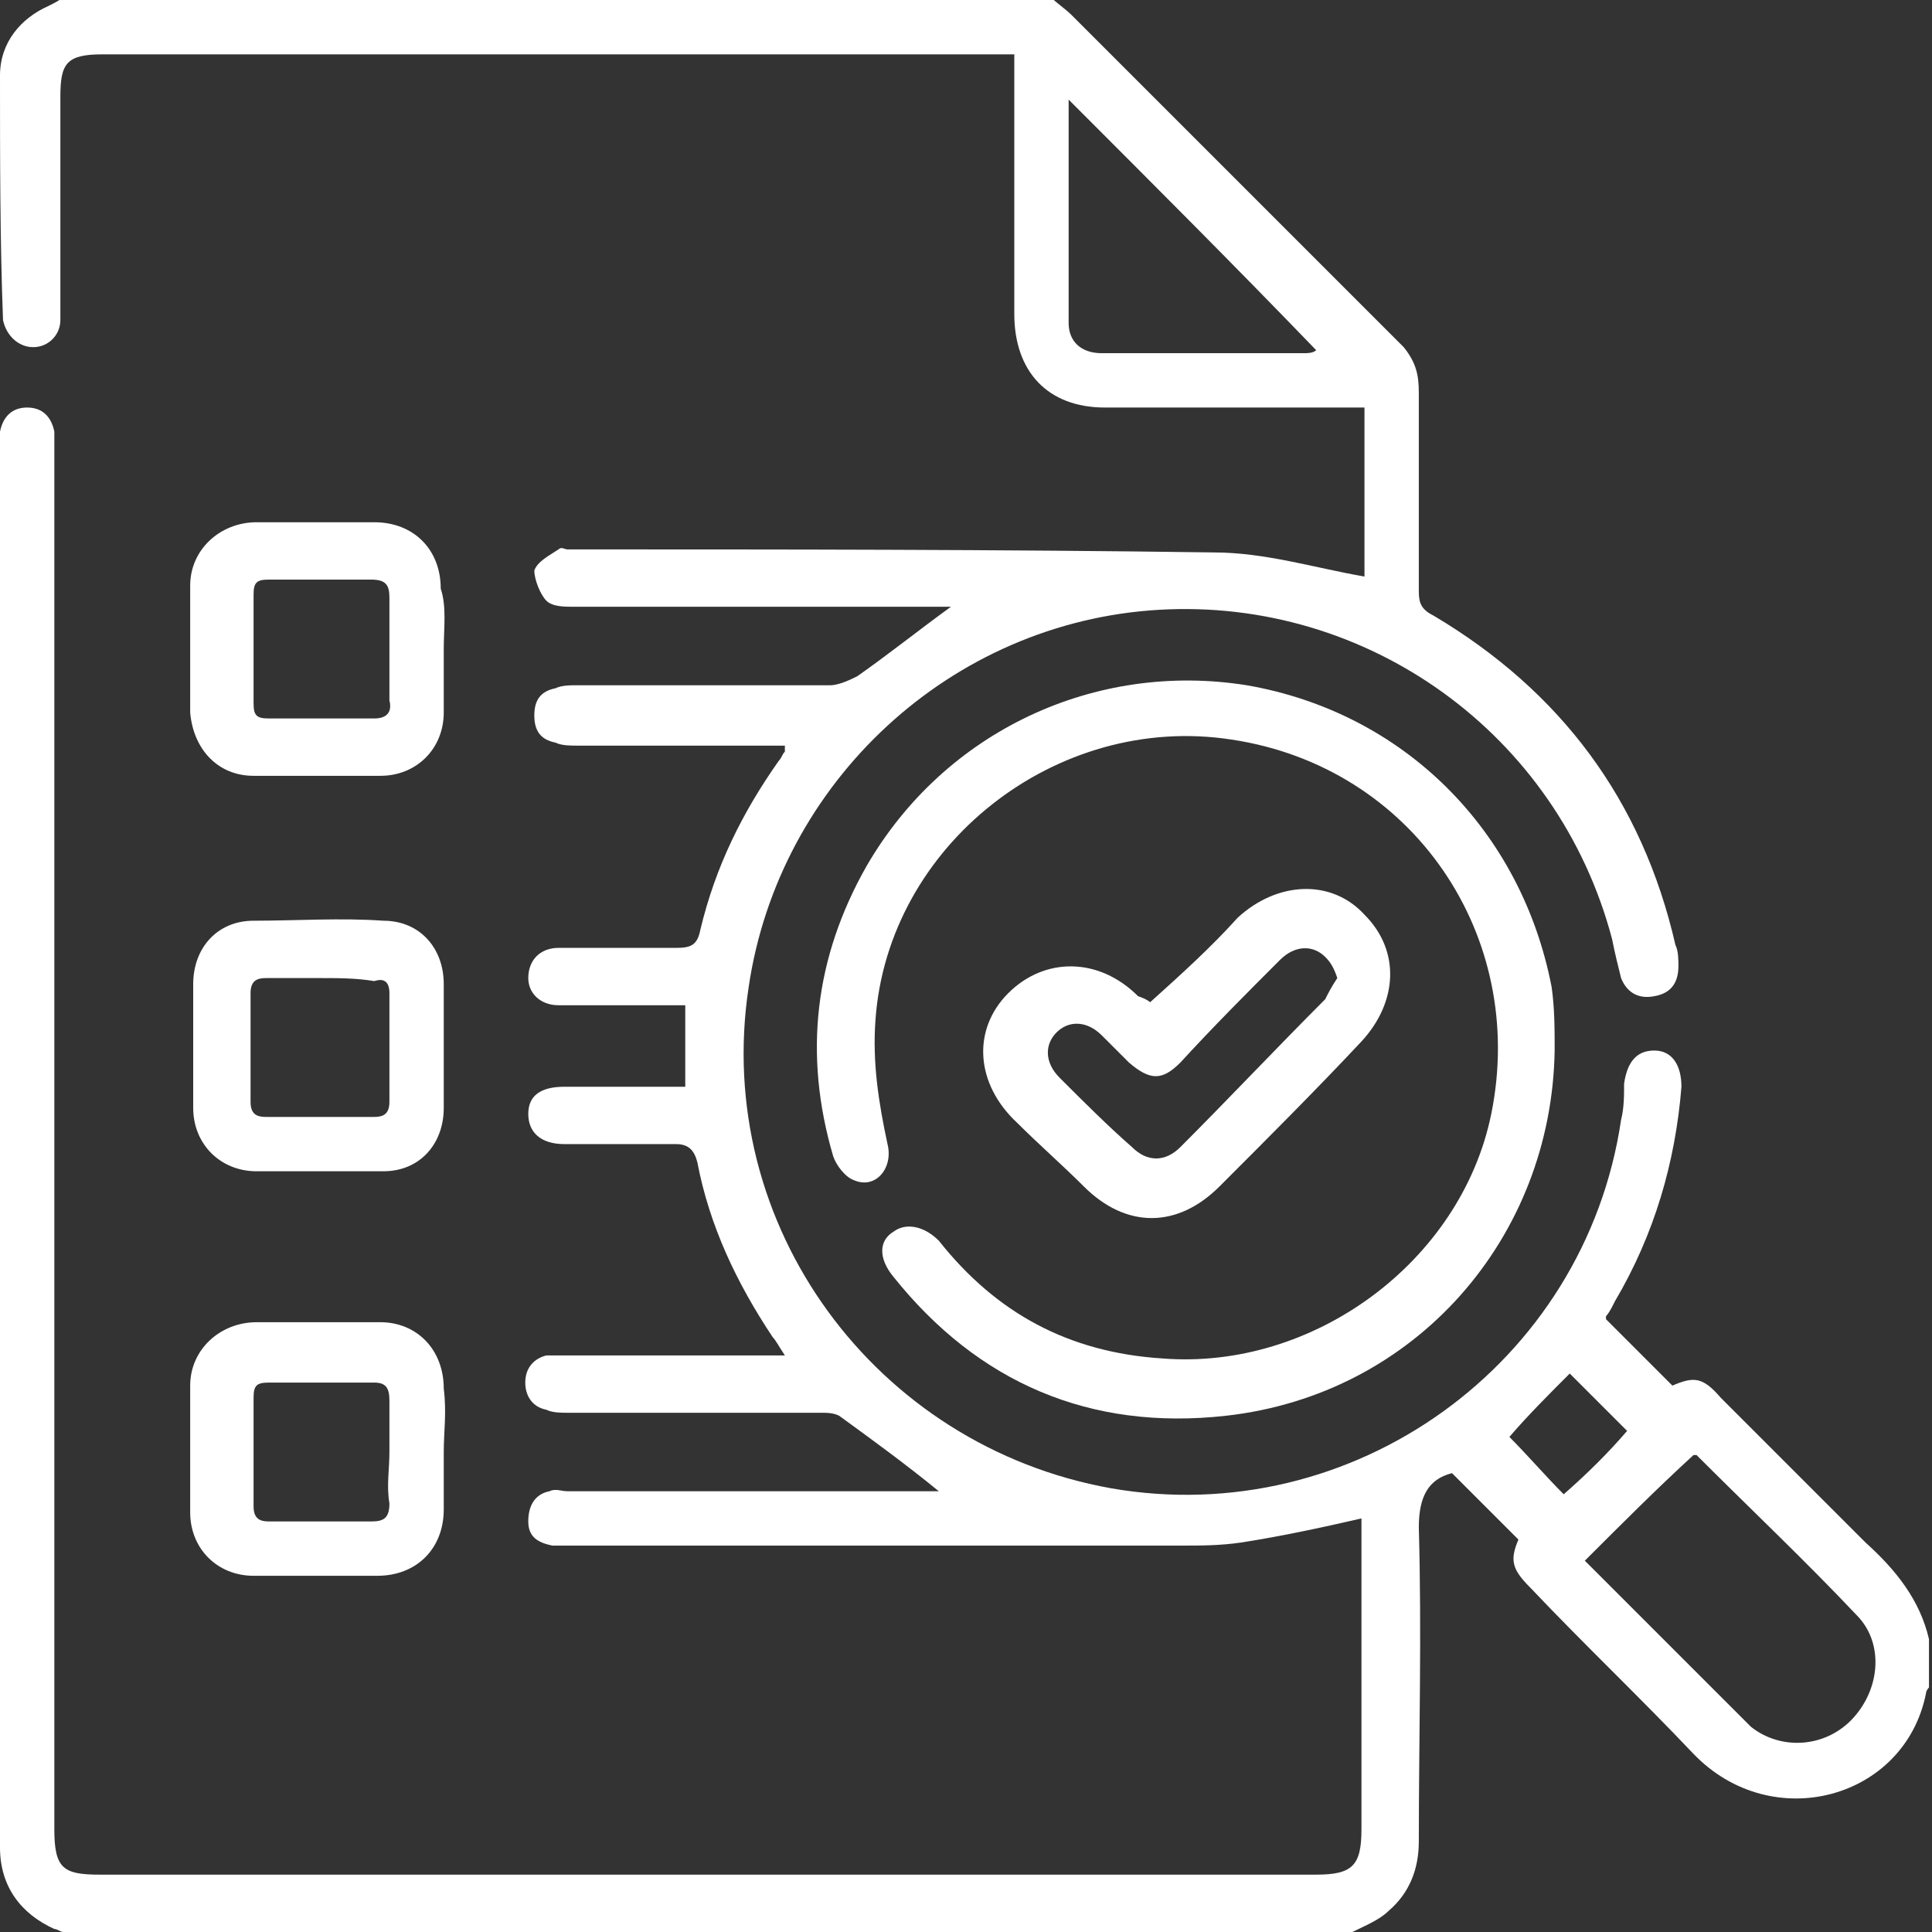 <?xml version="1.0" encoding="utf-8"?>
<!-- Generator: Adobe Illustrator 26.0.1, SVG Export Plug-In . SVG Version: 6.00 Build 0)  -->
<svg version="1.1" id="Layer_1" xmlns="http://www.w3.org/2000/svg" xmlns:xlink="http://www.w3.org/1999/xlink" x="0px" y="0px"
	 width="64px" height="64px" viewBox="0 0 64 64" style="enable-background:new 0 0 64 64;" xml:space="preserve">
<rect x="0" y="0" width="64" height="64" fill="#333333" stroke="none"/>
<style type="text/css">
	.st0{fill:#FFFFFF;}
</style>
<g>
	<path class="st0" d="M34.8-0.1c0.2,0.2,0.5,0.4,0.7,0.6c3.7,3.7,7.3,7.3,11,11C46.9,12,47,12.4,47,13c0,2.2,0,4.4,0,6.6
		c0,0.4,0.1,0.6,0.5,0.8c4.2,2.5,6.9,6.1,8,10.9c0.1,0.2,0.1,0.5,0.1,0.7c0,0.5-0.2,0.9-0.8,1c-0.5,0.1-0.9-0.1-1.1-0.6
		c-0.1-0.4-0.2-0.8-0.3-1.3c-1.8-6.8-8.1-11.3-15-10.9c-6.9,0.4-12.6,5.7-13.6,12.5c-1.2,7.9,4.2,15.2,12,16.6
		c8,1.4,15.7-4.1,16.9-12.2c0.1-0.4,0.1-0.8,0.1-1.2c0.1-0.7,0.4-1.1,1-1.1c0.6,0,0.9,0.5,0.9,1.2c-0.2,2.5-0.9,4.9-2.2,7.1
		c-0.1,0.2-0.2,0.4-0.3,0.5c0,0,0,0.1,0,0.1c0.8,0.8,1.5,1.5,2.2,2.2c0.7-0.3,1-0.3,1.6,0.4c1.6,1.6,3.2,3.2,4.8,4.8
		c1,0.9,1.8,1.9,2.1,3.2c0,0.5,0,1.1,0,1.6c0,0-0.1,0.1-0.1,0.2c-0.7,3.5-5.1,4.7-7.7,2c-1.8-1.9-3.6-3.6-5.4-5.5
		c-0.6-0.6-0.7-0.9-0.4-1.6c-0.8-0.8-1.5-1.5-2.2-2.2C47.3,49,47,49.6,47,50.6c0.1,3.5,0,7,0,10.4c0,0.9-0.3,1.7-1,2.3
		c-0.3,0.3-0.8,0.5-1.2,0.7c-14.2,0-28.5,0-42.7,0C2,64,1.9,63.9,1.8,63.9C0.7,63.4,0,62.5,0,61.2c0-15.5,0-31,0-46.5
		c0-0.1,0-0.3,0-0.4c0.1-0.5,0.4-0.8,0.9-0.8c0.5,0,0.8,0.3,0.9,0.8c0,0.2,0,0.5,0,0.7c0,15.2,0,30.4,0,45.6c0,1.3,0.3,1.5,1.5,1.5
		c13.4,0,26.9,0,40.3,0c1.2,0,1.5-0.3,1.5-1.5c0-3.2,0-6.5,0-9.7c0-0.2,0-0.5,0-0.6c-1.3,0.3-2.7,0.6-4,0.8c-0.7,0.1-1.3,0.1-2,0.1
		c-6.8,0-13.5,0-20.3,0c-0.2,0-0.3,0-0.5,0c-0.5-0.1-0.8-0.3-0.8-0.8c0-0.5,0.2-0.9,0.7-1c0.2-0.1,0.4,0,0.6,0c3.9,0,7.8,0,11.7,0
		c0.2,0,0.4,0,0.6,0c-1.1-0.9-2.2-1.7-3.3-2.5c-0.2-0.1-0.4-0.1-0.6-0.1c-2.8,0-5.6,0-8.4,0c-0.2,0-0.5,0-0.7-0.1
		c-0.5-0.1-0.7-0.5-0.7-0.9c0-0.5,0.3-0.8,0.7-0.9c0.2,0,0.5,0,0.7,0c2.1,0,4.2,0,6.4,0c0.2,0,0.4,0,0.8,0c-0.2-0.3-0.3-0.5-0.4-0.6
		c-1.2-1.8-2.1-3.7-2.5-5.8c-0.1-0.4-0.3-0.6-0.7-0.6c-1.2,0-2.5,0-3.7,0c-0.8,0-1.2-0.4-1.2-1c0-0.6,0.4-0.9,1.2-0.9
		c1.3,0,2.7,0,4,0c0-0.9,0-1.8,0-2.7c-1.1,0-2.2,0-3.3,0c-0.3,0-0.6,0-0.9,0c-0.6,0-1-0.4-1-0.9c0-0.6,0.4-1,1-1c1.3,0,2.6,0,3.9,0
		c0.5,0,0.7-0.1,0.8-0.6c0.5-2.1,1.4-3.9,2.6-5.6c0.1-0.1,0.1-0.2,0.2-0.3c0,0,0-0.1,0-0.2c-0.2,0-0.5,0-0.7,0c-2.1,0-4.2,0-6.2,0
		c-0.2,0-0.5,0-0.7-0.1c-0.5-0.1-0.7-0.4-0.7-0.9c0-0.5,0.2-0.8,0.7-0.9c0.2-0.1,0.5-0.1,0.7-0.1c2.8,0,5.6,0,8.4,0
		c0.3,0,0.7-0.2,0.9-0.3c1-0.7,2-1.5,3.1-2.3c-0.2,0-0.4,0-0.6,0c-4,0-7.9,0-11.9,0c-0.3,0-0.7,0-0.9-0.2c-0.2-0.2-0.4-0.7-0.4-1
		c0.1-0.3,0.5-0.5,0.8-0.7c0.1-0.1,0.2,0,0.3,0c7.1,0,14.3,0,21.4,0.1c1.7,0,3.3,0.5,5,0.8c0-1.7,0-3.6,0-5.6c-0.3,0-0.5,0-0.7,0
		c-2.6,0-5.2,0-7.9,0c-1.9,0-3-1.2-3-3.1c0-2.8,0-5.7,0-8.6c-0.2,0-0.5,0-0.7,0c-9.8,0-19.7,0-29.5,0c-1.2,0-1.4,0.3-1.4,1.4
		c0,2.3,0,4.6,0,6.9c0,0.2,0,0.3,0,0.5c0,0.5-0.4,0.9-0.9,0.9c-0.5,0-0.9-0.4-1-0.9C0,8,0,5.2,0,2.5c0-1.1,0.7-1.9,1.6-2.3
		C1.8,0.1,2,0,2.1-0.1C13-0.1,23.9-0.1,34.8-0.1z M52.5,51.7c1.7,1.7,3.4,3.4,5.1,5.1c0.1,0.1,0.3,0.3,0.4,0.4
		c1,0.8,2.5,0.7,3.4-0.3c0.9-1,1-2.5,0.1-3.4c-1.7-1.8-3.5-3.5-5.3-5.3c0,0-0.1,0-0.1,0C54.9,49.3,53.8,50.4,52.5,51.7z M35.4,3.3
		c0,2.5,0,4.9,0,7.4c0,0.6,0.4,1,1.1,1c2.2,0,4.5,0,6.7,0c0.1,0,0.3,0,0.4-0.1C40.9,8.8,38.2,6.1,35.4,3.3z M53.9,47.4
		c-0.7-0.7-1.3-1.3-1.9-1.9c-0.7,0.7-1.4,1.4-2,2.1c0.6,0.6,1.2,1.3,1.8,1.9C52.6,48.8,53.3,48.1,53.9,47.4z"/>
	<path class="st0" d="M14.7,48.1c0,0.6,0,1.3,0,1.9c0,1.3-0.9,2.2-2.2,2.2c-1.4,0-2.7,0-4.1,0c-1.2,0-2.1-0.9-2.1-2.1
		c0-1.4,0-2.8,0-4.2c0-1.2,1-2.1,2.2-2.1c1.4,0,2.7,0,4.1,0c1.2,0,2.1,0.9,2.1,2.2C14.8,46.8,14.7,47.4,14.7,48.1z M12.9,48.1
		c0-0.6,0-1.2,0-1.7c0-0.4-0.1-0.6-0.5-0.6c-1.2,0-2.3,0-3.5,0c-0.4,0-0.5,0.1-0.5,0.5c0,1.2,0,2.4,0,3.6c0,0.4,0.2,0.5,0.5,0.5
		c1.1,0,2.3,0,3.4,0c0.4,0,0.6-0.1,0.6-0.6C12.8,49.2,12.9,48.7,12.9,48.1z"/>
	<path class="st0" d="M14.7,21.5c0,0.7,0,1.4,0,2.1c0,1.2-0.9,2.1-2.1,2.1c-1.4,0-2.8,0-4.2,0c-1.2,0-2-0.9-2.1-2.1
		c0-1.4,0-2.8,0-4.2c0-1.2,1-2.1,2.2-2.1c1.3,0,2.6,0,3.9,0c1.3,0,2.2,0.9,2.2,2.2C14.8,20.1,14.7,20.8,14.7,21.5z M12.9,21.5
		c0-0.6,0-1.1,0-1.7c0-0.4-0.1-0.6-0.6-0.6c-1.1,0-2.3,0-3.4,0c-0.4,0-0.5,0.1-0.5,0.5c0,1.2,0,2.4,0,3.6c0,0.4,0.1,0.5,0.5,0.5
		c1.2,0,2.3,0,3.5,0c0.4,0,0.6-0.2,0.5-0.6C12.9,22.6,12.9,22,12.9,21.5z"/>
	<path class="st0" d="M10.6,38.8c-0.7,0-1.4,0-2.1,0c-1.2,0-2.1-0.9-2.1-2.1c0-1.4,0-2.7,0-4.1c0-1.2,0.8-2.1,2-2.1
		c1.4,0,2.9-0.1,4.3,0c1.2,0,2,0.9,2,2.1c0,1.4,0,2.7,0,4.1c0,1.2-0.8,2.1-2,2.1C12,38.8,11.3,38.8,10.6,38.8
		C10.6,38.8,10.6,38.8,10.6,38.8z M10.6,32.4c-0.6,0-1.2,0-1.8,0c-0.3,0-0.5,0.1-0.5,0.5c0,1.2,0,2.4,0,3.6c0,0.4,0.2,0.5,0.5,0.5
		c1.2,0,2.4,0,3.6,0c0.3,0,0.5-0.1,0.5-0.5c0-1.2,0-2.4,0-3.6c0-0.4-0.2-0.5-0.5-0.4C11.8,32.4,11.2,32.4,10.6,32.4z"/>
	<path class="st0" d="M51.5,34.8c-0.1,6.2-4.6,11.4-10.9,12.1c-4.5,0.5-8.2-1.1-11-4.6c-0.5-0.6-0.5-1.2,0-1.5
		c0.4-0.3,1-0.2,1.5,0.3c1.9,2.4,4.3,3.7,7.4,3.9c5,0.4,9.9-3.2,10.9-8.1c1.2-5.9-2.6-11.5-8.6-12.4C35,23.6,29.4,28,29,33.8
		c-0.1,1.4,0.1,2.7,0.4,4.1c0.2,0.8-0.4,1.5-1.1,1.2c-0.3-0.1-0.6-0.5-0.7-0.8c-1-3.4-0.6-6.6,1.1-9.6c2.6-4.5,7.6-6.8,12.6-6
		c5.2,0.9,9.1,4.8,10.1,10C51.5,33.4,51.5,34.1,51.5,34.8z"/>
	<path class="st0" d="M38.1,33.2c1-0.9,2-1.8,2.9-2.8c1.3-1.2,3.1-1.3,4.2-0.1c1.2,1.2,1.1,2.9-0.1,4.2c-1.5,1.6-3.1,3.2-4.7,4.8
		c-1.4,1.4-3.1,1.4-4.5,0c-0.7-0.7-1.5-1.4-2.2-2.1c-1.4-1.3-1.5-3.1-0.3-4.3c1.2-1.2,3-1.2,4.3,0.1C38,33.1,38.1,33.2,38.1,33.2z
		 M44.3,32.4c-0.1-0.3-0.2-0.5-0.4-0.7c-0.4-0.4-1-0.4-1.5,0.1c-1.1,1.1-2.2,2.2-3.3,3.4c-0.6,0.6-1,0.6-1.7,0
		c-0.3-0.3-0.6-0.6-0.9-0.9c-0.5-0.5-1.1-0.5-1.5-0.1c-0.4,0.4-0.4,1,0.1,1.5c0.8,0.8,1.6,1.6,2.4,2.3c0.5,0.5,1.1,0.5,1.6,0
		c1.6-1.6,3.2-3.3,4.8-4.9C44,32.9,44.1,32.7,44.3,32.4z"/>
</g>
</svg>
